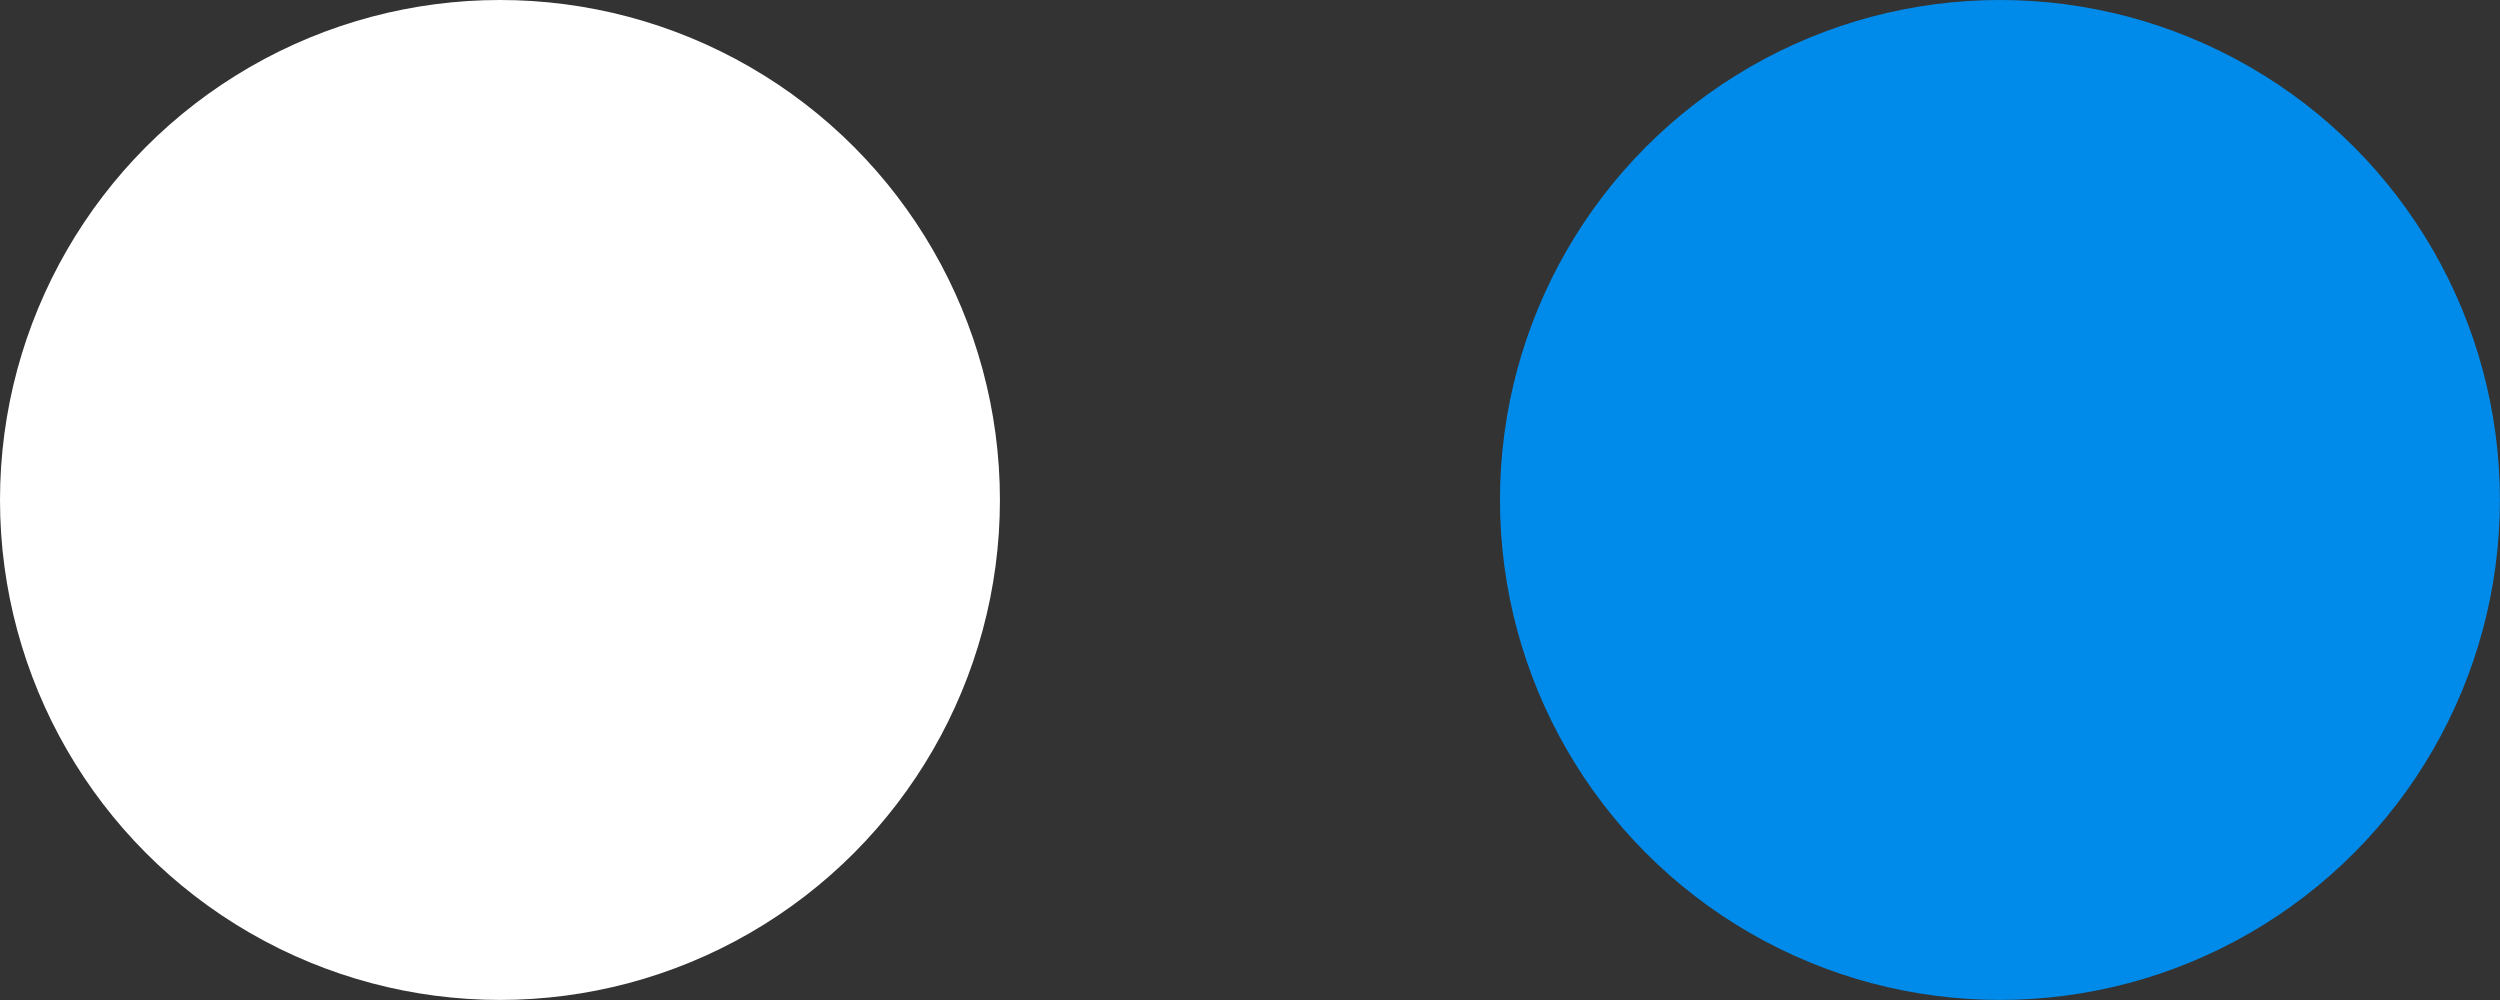 <svg xmlns="http://www.w3.org/2000/svg" width="27.967" height="11.187" viewBox="0 0 27.967 11.187"><rect x="0" y="0" width="27.967" height="11.187" fill="#333333" stroke="none"/><g id="Group_1204" data-name="Group 1204" transform="translate(-285 -264.663)"><circle id="Ellipse_288" data-name="Ellipse 288" cx="5.593" cy="5.593" r="5.593" transform="translate(285 264.663)" fill="#fff"></circle><circle id="Ellipse_289" data-name="Ellipse 289" cx="5.593" cy="5.593" r="5.593" transform="translate(301.78 264.663)" fill="#008bea"></circle></g></svg>
